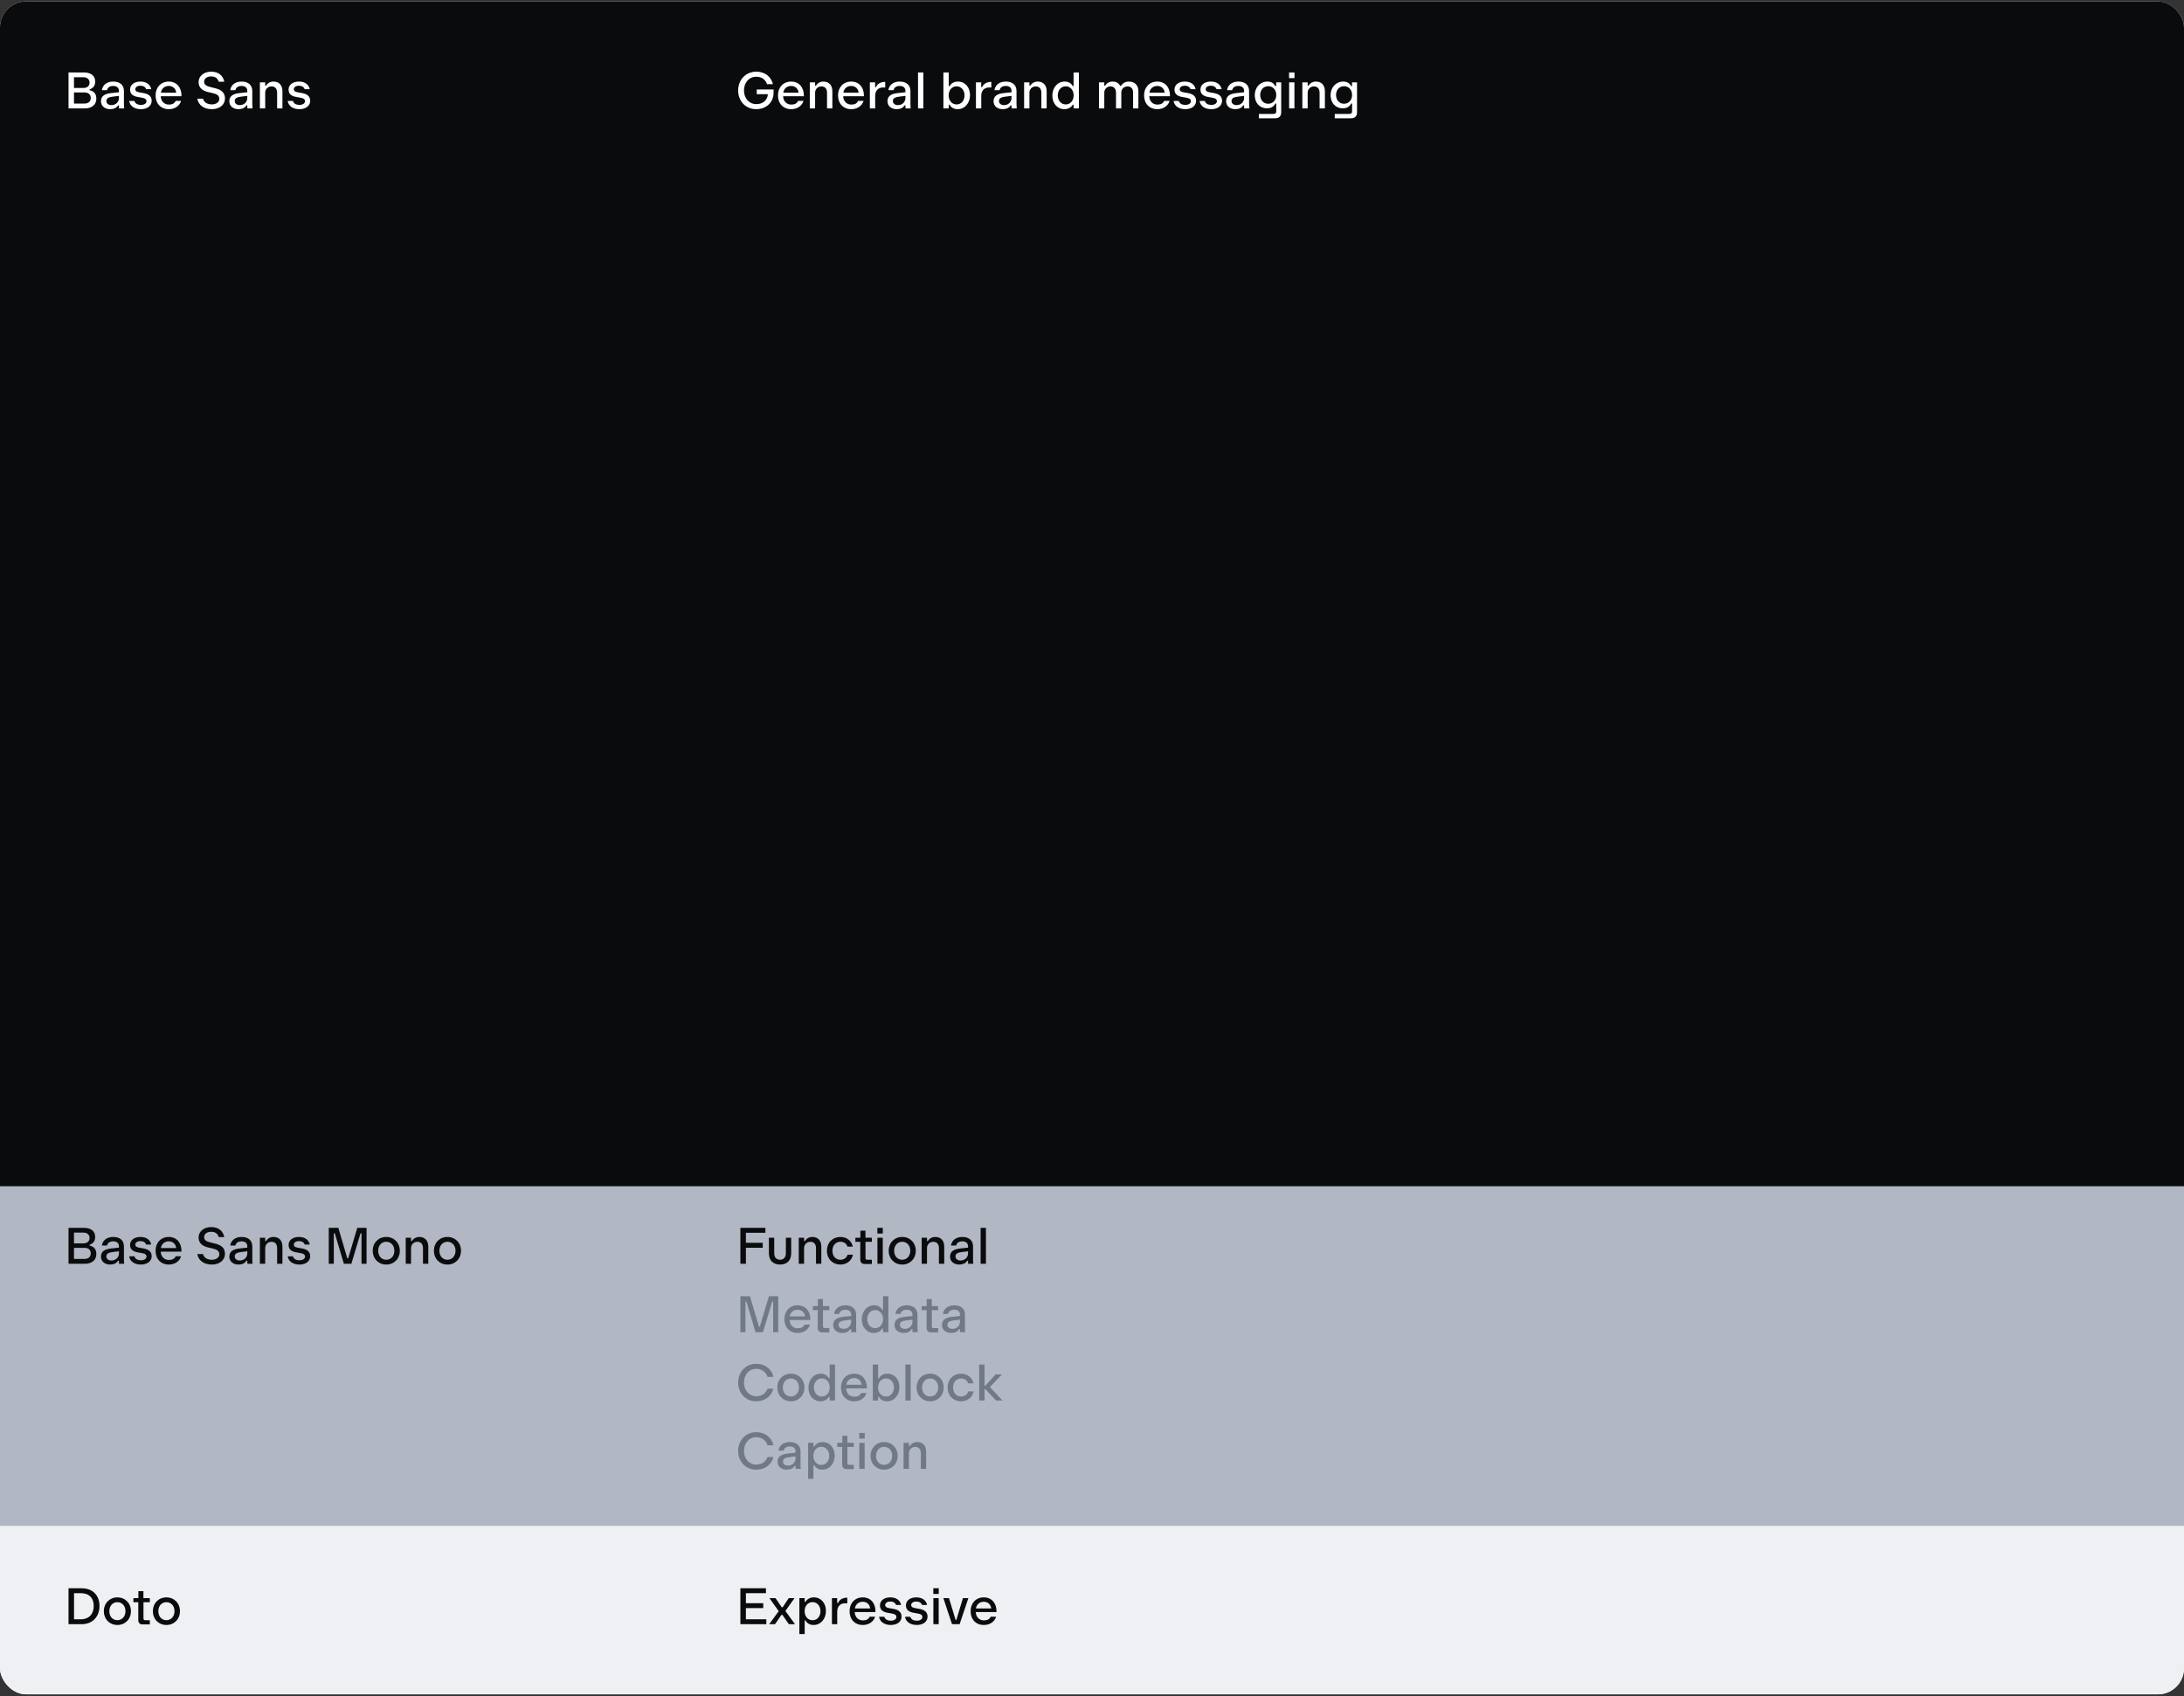 <svg width="671" height="521" viewBox="0 0 671 521" fill="none" xmlns="http://www.w3.org/2000/svg">
<rect x="0" y="0" width="671" height="521" fill="#333333" stroke="none"/>
<g clip-path="url(#clip0_3466_10126)">
<rect y="0.45" width="671" height="520" rx="8" fill="#FAFAFA"/>
<g clip-path="url(#clip1_3466_10126)">
<rect y="-0.294" width="671" height="364.73" fill="#0A0B0D"/>
<rect y="468.941" width="671" height="52.149" fill="#EEF0F3"/>
<rect y="364.437" width="671" height="104.297" fill="#B1B7C3"/>
<path d="M21.052 33.296V22.256H25.804C27.868 22.256 29.244 23.216 29.244 25.056C29.244 26.352 28.588 27.088 27.516 27.456V27.712C28.892 28 29.596 28.848 29.596 30.304C29.596 32.24 28.108 33.296 26.076 33.296H21.052ZM25.98 31.808C27.132 31.808 27.884 31.184 27.884 30.08C27.884 29.024 27.116 28.4 25.98 28.4H22.732V31.808H25.98ZM22.732 27.024H25.628C26.764 27.024 27.516 26.416 27.516 25.376C27.516 24.32 26.748 23.728 25.628 23.728H22.732V27.024ZM33.82 33.536C32.268 33.536 31.02 32.624 31.02 31.104C31.02 29.312 32.476 28.768 34.172 28.592L36.54 28.336V27.904C36.54 26.992 35.916 26.4 34.78 26.4C33.74 26.4 33.068 26.88 32.876 27.696H31.308C31.5 26.176 32.764 25.056 34.78 25.056C36.828 25.056 38.076 26.096 38.076 27.984V31.888C38.076 32.384 38.124 33.072 38.156 33.264V33.296H36.556C36.54 33.024 36.54 32.688 36.54 32.368H36.268C35.804 33.184 34.876 33.536 33.82 33.536ZM32.684 31.008C32.684 31.824 33.34 32.288 34.236 32.288C35.692 32.288 36.54 31.2 36.54 30.128V29.456L34.7 29.68C33.436 29.824 32.684 30.16 32.684 31.008ZM43.303 33.536C41.319 33.536 39.927 32.576 39.687 31.008H41.303C41.543 31.872 42.375 32.224 43.303 32.224C44.231 32.224 45.015 31.808 45.015 31.088C45.015 30.368 44.359 30.128 43.431 29.984L42.519 29.824C40.983 29.584 39.959 28.96 39.959 27.52C39.959 26.032 41.271 25.056 43.127 25.056C44.887 25.056 46.135 25.872 46.471 27.392H44.903C44.647 26.672 44.007 26.336 43.143 26.336C42.199 26.336 41.575 26.784 41.575 27.392C41.575 28.032 42.055 28.24 43.031 28.4L43.943 28.56C45.431 28.8 46.599 29.408 46.599 30.96C46.599 32.544 45.207 33.536 43.303 33.536ZM51.88 33.536C49.4 33.536 47.8 31.808 47.8 29.28C47.8 26.8 49.464 25.056 51.848 25.056C54.296 25.056 55.752 26.88 55.752 29.296V29.568H49.384C49.448 31.12 50.488 32.128 51.88 32.128C52.952 32.128 53.64 31.744 53.976 30.992H55.64C55.192 32.48 53.768 33.536 51.88 33.536ZM49.432 28.464H54.136C53.992 27.216 53.096 26.4 51.848 26.4C50.632 26.4 49.64 27.152 49.432 28.464ZM65.09 33.536C62.546 33.536 60.946 32.208 60.626 30.304H62.354C62.738 31.584 63.858 32.064 65.09 32.064C66.45 32.064 67.378 31.36 67.378 30.384C67.378 29.344 66.674 28.896 65.234 28.576L63.922 28.272C62.434 27.936 61.01 27.104 61.01 25.232C61.01 23.408 62.578 22.016 64.866 22.016C67.186 22.016 68.514 23.232 68.914 25.104H67.202C66.866 24 66.082 23.472 64.882 23.472C63.506 23.472 62.722 24.192 62.722 25.088C62.722 26.032 63.378 26.448 64.754 26.768L66.05 27.088C67.618 27.456 69.122 28.224 69.122 30.224C69.122 32.144 67.522 33.536 65.09 33.536ZM73.257 33.536C71.705 33.536 70.457 32.624 70.457 31.104C70.457 29.312 71.913 28.768 73.609 28.592L75.977 28.336V27.904C75.977 26.992 75.353 26.4 74.217 26.4C73.177 26.4 72.505 26.88 72.313 27.696H70.745C70.937 26.176 72.201 25.056 74.217 25.056C76.265 25.056 77.513 26.096 77.513 27.984V31.888C77.513 32.384 77.561 33.072 77.593 33.264V33.296H75.993C75.977 33.024 75.977 32.688 75.977 32.368H75.705C75.241 33.184 74.313 33.536 73.257 33.536ZM72.121 31.008C72.121 31.824 72.777 32.288 73.673 32.288C75.129 32.288 75.977 31.2 75.977 30.128V29.456L74.137 29.68C72.873 29.824 72.121 30.16 72.121 31.008ZM79.845 33.296V25.296H81.477V26.32H81.749C82.245 25.472 83.093 25.056 84.053 25.056C85.701 25.056 86.773 26.176 86.773 27.984V33.296H85.141V28.48C85.141 27.392 84.629 26.544 83.413 26.544C82.229 26.544 81.477 27.456 81.477 28.48V33.296H79.845ZM92.007 33.536C90.022 33.536 88.63 32.576 88.391 31.008H90.007C90.246 31.872 91.079 32.224 92.007 32.224C92.934 32.224 93.719 31.808 93.719 31.088C93.719 30.368 93.062 30.128 92.135 29.984L91.222 29.824C89.686 29.584 88.662 28.96 88.662 27.52C88.662 26.032 89.975 25.056 91.831 25.056C93.591 25.056 94.838 25.872 95.174 27.392H93.606C93.35 26.672 92.71 26.336 91.847 26.336C90.903 26.336 90.278 26.784 90.278 27.392C90.278 28.032 90.758 28.24 91.734 28.4L92.647 28.56C94.135 28.8 95.302 29.408 95.302 30.96C95.302 32.544 93.91 33.536 92.007 33.536Z" fill="white"/>
<path d="M232.322 33.536C229.17 33.536 226.786 31.152 226.786 27.792C226.786 24.448 229.17 22.016 232.37 22.016C234.978 22.016 236.898 23.504 237.474 25.856H235.666C235.186 24.48 234.05 23.568 232.386 23.568C230.114 23.568 228.578 25.36 228.578 27.776C228.578 30.16 230.114 31.984 232.386 31.984C234.45 31.984 235.794 30.704 235.922 28.928H232.498V27.488H237.666V28.464C237.666 31.552 235.33 33.536 232.322 33.536ZM243.099 33.536C240.619 33.536 239.019 31.808 239.019 29.28C239.019 26.8 240.683 25.056 243.067 25.056C245.515 25.056 246.971 26.88 246.971 29.296V29.568H240.603C240.667 31.12 241.707 32.128 243.099 32.128C244.171 32.128 244.859 31.744 245.195 30.992H246.859C246.411 32.48 244.987 33.536 243.099 33.536ZM240.651 28.464H245.355C245.211 27.216 244.315 26.4 243.067 26.4C241.851 26.4 240.859 27.152 240.651 28.464ZM248.798 33.296V25.296H250.43V26.32H250.702C251.198 25.472 252.046 25.056 253.006 25.056C254.654 25.056 255.726 26.176 255.726 27.984V33.296H254.094V28.48C254.094 27.392 253.582 26.544 252.366 26.544C251.182 26.544 250.43 27.456 250.43 28.48V33.296H248.798ZM261.552 33.536C259.072 33.536 257.472 31.808 257.472 29.28C257.472 26.8 259.136 25.056 261.52 25.056C263.968 25.056 265.424 26.88 265.424 29.296V29.568H259.056C259.12 31.12 260.16 32.128 261.552 32.128C262.624 32.128 263.312 31.744 263.648 30.992H265.312C264.864 32.48 263.44 33.536 261.552 33.536ZM259.104 28.464H263.808C263.664 27.216 262.768 26.4 261.52 26.4C260.304 26.4 259.312 27.152 259.104 28.464ZM267.251 33.296V25.296H268.867V26.768H269.139C269.555 25.744 270.611 25.152 271.859 25.152H271.971V26.896C271.715 26.864 271.603 26.864 271.347 26.864C269.955 26.864 268.883 27.696 268.883 29.44V33.296H267.251ZM275.46 33.536C273.908 33.536 272.66 32.624 272.66 31.104C272.66 29.312 274.116 28.768 275.812 28.592L278.18 28.336V27.904C278.18 26.992 277.556 26.4 276.42 26.4C275.38 26.4 274.708 26.88 274.516 27.696H272.948C273.14 26.176 274.404 25.056 276.42 25.056C278.468 25.056 279.716 26.096 279.716 27.984V31.888C279.716 32.384 279.764 33.072 279.796 33.264V33.296H278.196C278.18 33.024 278.18 32.688 278.18 32.368H277.908C277.444 33.184 276.516 33.536 275.46 33.536ZM274.324 31.008C274.324 31.824 274.98 32.288 275.876 32.288C277.332 32.288 278.18 31.2 278.18 30.128V29.456L276.34 29.68C275.076 29.824 274.324 30.16 274.324 31.008ZM282.048 33.296V22.256H283.68V33.296H282.048ZM294.213 33.536C293.221 33.536 292.245 33.136 291.749 32.176H291.477V33.296H289.845V22.256H291.477V26.48H291.749C292.245 25.504 293.253 25.056 294.293 25.056C296.517 25.056 298.021 26.816 298.021 29.232C298.021 31.696 296.405 33.536 294.213 33.536ZM293.893 32.08C295.349 32.08 296.341 30.88 296.341 29.296C296.341 27.712 295.333 26.512 293.893 26.512C292.501 26.512 291.461 27.648 291.461 29.296C291.461 30.944 292.501 32.08 293.893 32.08ZM299.845 33.296V25.296H301.461V26.768H301.733C302.149 25.744 303.205 25.152 304.453 25.152H304.565V26.896C304.309 26.864 304.197 26.864 303.941 26.864C302.549 26.864 301.477 27.696 301.477 29.44V33.296H299.845ZM308.054 33.536C306.502 33.536 305.254 32.624 305.254 31.104C305.254 29.312 306.71 28.768 308.406 28.592L310.774 28.336V27.904C310.774 26.992 310.15 26.4 309.014 26.4C307.974 26.4 307.302 26.88 307.11 27.696H305.542C305.734 26.176 306.998 25.056 309.014 25.056C311.062 25.056 312.31 26.096 312.31 27.984V31.888C312.31 32.384 312.358 33.072 312.39 33.264V33.296H310.79C310.774 33.024 310.774 32.688 310.774 32.368H310.502C310.038 33.184 309.11 33.536 308.054 33.536ZM306.918 31.008C306.918 31.824 307.574 32.288 308.47 32.288C309.926 32.288 310.774 31.2 310.774 30.128V29.456L308.934 29.68C307.67 29.824 306.918 30.16 306.918 31.008ZM314.642 33.296V25.296H316.274V26.32H316.546C317.042 25.472 317.89 25.056 318.85 25.056C320.498 25.056 321.57 26.176 321.57 27.984V33.296H319.938V28.48C319.938 27.392 319.426 26.544 318.21 26.544C317.026 26.544 316.274 27.456 316.274 28.48V33.296H314.642ZM327.027 33.536C324.819 33.536 323.315 31.776 323.315 29.36C323.315 26.896 324.931 25.056 327.107 25.056C328.147 25.056 329.091 25.488 329.587 26.448H329.843V22.256H331.475V33.296H329.843V32.16H329.587C329.075 33.088 328.067 33.536 327.027 33.536ZM327.427 32.08C328.819 32.08 329.859 30.944 329.859 29.296C329.859 27.648 328.819 26.512 327.427 26.512C325.971 26.512 324.995 27.712 324.995 29.296C324.995 30.88 325.987 32.08 327.427 32.08ZM337.642 33.296V25.296H339.274V26.32H339.546C340.026 25.488 340.842 25.056 341.85 25.056C342.89 25.056 343.706 25.52 344.138 26.352H344.426C344.954 25.52 345.754 25.056 346.89 25.056C348.65 25.056 349.754 26.208 349.754 28.032V33.296H348.122V28.448C348.122 27.376 347.642 26.544 346.426 26.544C345.29 26.544 344.506 27.392 344.506 28.368V33.296H342.874V28.48C342.874 27.408 342.378 26.544 341.162 26.544C340.026 26.544 339.274 27.44 339.274 28.432V33.296H337.642ZM355.583 33.536C353.103 33.536 351.503 31.808 351.503 29.28C351.503 26.8 353.167 25.056 355.551 25.056C357.999 25.056 359.455 26.88 359.455 29.296V29.568H353.087C353.151 31.12 354.191 32.128 355.583 32.128C356.655 32.128 357.343 31.744 357.679 30.992H359.343C358.895 32.48 357.471 33.536 355.583 33.536ZM353.135 28.464H357.839C357.695 27.216 356.799 26.4 355.551 26.4C354.335 26.4 353.343 27.152 353.135 28.464ZM364.178 33.536C362.194 33.536 360.802 32.576 360.562 31.008H362.178C362.418 31.872 363.25 32.224 364.178 32.224C365.106 32.224 365.89 31.808 365.89 31.088C365.89 30.368 365.234 30.128 364.306 29.984L363.394 29.824C361.858 29.584 360.834 28.96 360.834 27.52C360.834 26.032 362.146 25.056 364.002 25.056C365.762 25.056 367.01 25.872 367.346 27.392H365.778C365.522 26.672 364.882 26.336 364.018 26.336C363.074 26.336 362.45 26.784 362.45 27.392C362.45 28.032 362.93 28.24 363.906 28.4L364.818 28.56C366.306 28.8 367.474 29.408 367.474 30.96C367.474 32.544 366.082 33.536 364.178 33.536ZM372.163 33.536C370.179 33.536 368.787 32.576 368.547 31.008H370.163C370.403 31.872 371.235 32.224 372.163 32.224C373.091 32.224 373.875 31.808 373.875 31.088C373.875 30.368 373.219 30.128 372.291 29.984L371.379 29.824C369.843 29.584 368.819 28.96 368.819 27.52C368.819 26.032 370.131 25.056 371.987 25.056C373.747 25.056 374.995 25.872 375.331 27.392H373.763C373.507 26.672 372.867 26.336 372.003 26.336C371.059 26.336 370.435 26.784 370.435 27.392C370.435 28.032 370.915 28.24 371.891 28.4L372.803 28.56C374.291 28.8 375.459 29.408 375.459 30.96C375.459 32.544 374.067 33.536 372.163 33.536ZM379.507 33.536C377.955 33.536 376.707 32.624 376.707 31.104C376.707 29.312 378.163 28.768 379.859 28.592L382.227 28.336V27.904C382.227 26.992 381.603 26.4 380.467 26.4C379.427 26.4 378.755 26.88 378.563 27.696H376.995C377.187 26.176 378.451 25.056 380.467 25.056C382.515 25.056 383.763 26.096 383.763 27.984V31.888C383.763 32.384 383.811 33.072 383.843 33.264V33.296H382.243C382.227 33.024 382.227 32.688 382.227 32.368H381.955C381.491 33.184 380.563 33.536 379.507 33.536ZM378.371 31.008C378.371 31.824 379.027 32.288 379.923 32.288C381.379 32.288 382.227 31.2 382.227 30.128V29.456L380.387 29.68C379.123 29.824 378.371 30.16 378.371 31.008ZM386.783 36.336V34.992H391.215C391.871 34.992 392.111 34.736 392.111 34.128V31.792H391.839C391.343 32.848 390.303 33.28 389.263 33.28C387.007 33.28 385.503 31.584 385.503 29.232C385.503 26.848 387.151 25.056 389.423 25.056C390.415 25.056 391.327 25.472 391.823 26.448H392.095V25.296H393.631V34.496C393.631 35.68 392.991 36.336 391.759 36.336H386.783ZM389.647 31.872C391.055 31.872 392.111 30.768 392.111 29.168C392.111 27.568 391.055 26.48 389.647 26.48C388.175 26.48 387.183 27.632 387.183 29.168C387.183 30.72 388.175 31.872 389.647 31.872ZM396.064 33.296V25.296H397.696V33.296H396.064ZM396.048 24V22.256H397.712V24H396.048ZM400.126 33.296V25.296H401.758V26.32H402.03C402.526 25.472 403.374 25.056 404.334 25.056C405.982 25.056 407.054 26.176 407.054 27.984V33.296H405.422V28.48C405.422 27.392 404.91 26.544 403.694 26.544C402.51 26.544 401.758 27.456 401.758 28.48V33.296H400.126ZM410.08 36.336V34.992H414.512C415.168 34.992 415.408 34.736 415.408 34.128V31.792H415.136C414.64 32.848 413.6 33.28 412.56 33.28C410.304 33.28 408.8 31.584 408.8 29.232C408.8 26.848 410.448 25.056 412.72 25.056C413.712 25.056 414.624 25.472 415.12 26.448H415.392V25.296H416.928V34.496C416.928 35.68 416.288 36.336 415.056 36.336H410.08ZM412.944 31.872C414.352 31.872 415.408 30.768 415.408 29.168C415.408 27.568 414.352 26.48 412.944 26.48C411.472 26.48 410.48 27.632 410.48 29.168C410.48 30.72 411.472 31.872 412.944 31.872Z" fill="white"/>
<path d="M21.052 388.198V377.158H25.804C27.868 377.158 29.244 378.118 29.244 379.958C29.244 381.254 28.588 381.99 27.516 382.358V382.614C28.892 382.902 29.596 383.75 29.596 385.206C29.596 387.142 28.108 388.198 26.076 388.198H21.052ZM25.98 386.71C27.132 386.71 27.884 386.086 27.884 384.982C27.884 383.926 27.116 383.302 25.98 383.302H22.732V386.71H25.98ZM22.732 381.926H25.628C26.764 381.926 27.516 381.318 27.516 380.278C27.516 379.222 26.748 378.63 25.628 378.63H22.732V381.926ZM33.82 388.438C32.268 388.438 31.02 387.526 31.02 386.006C31.02 384.214 32.476 383.67 34.172 383.494L36.54 383.238V382.806C36.54 381.894 35.916 381.302 34.78 381.302C33.74 381.302 33.068 381.782 32.876 382.598H31.308C31.5 381.078 32.764 379.958 34.78 379.958C36.828 379.958 38.076 380.998 38.076 382.886V386.79C38.076 387.286 38.124 387.974 38.156 388.166V388.198H36.556C36.54 387.926 36.54 387.59 36.54 387.27H36.268C35.804 388.086 34.876 388.438 33.82 388.438ZM32.684 385.91C32.684 386.726 33.34 387.19 34.236 387.19C35.692 387.19 36.54 386.102 36.54 385.03V384.358L34.7 384.582C33.436 384.726 32.684 385.062 32.684 385.91ZM43.303 388.438C41.319 388.438 39.927 387.478 39.687 385.91H41.303C41.543 386.774 42.375 387.126 43.303 387.126C44.231 387.126 45.015 386.71 45.015 385.99C45.015 385.27 44.359 385.03 43.431 384.886L42.519 384.726C40.983 384.486 39.959 383.862 39.959 382.422C39.959 380.934 41.271 379.958 43.127 379.958C44.887 379.958 46.135 380.774 46.471 382.294H44.903C44.647 381.574 44.007 381.238 43.143 381.238C42.199 381.238 41.575 381.686 41.575 382.294C41.575 382.934 42.055 383.142 43.031 383.302L43.943 383.462C45.431 383.702 46.599 384.31 46.599 385.862C46.599 387.446 45.207 388.438 43.303 388.438ZM51.88 388.438C49.4 388.438 47.8 386.71 47.8 384.182C47.8 381.702 49.464 379.958 51.848 379.958C54.296 379.958 55.752 381.782 55.752 384.198V384.47H49.384C49.448 386.022 50.488 387.03 51.88 387.03C52.952 387.03 53.64 386.646 53.976 385.894H55.64C55.192 387.382 53.768 388.438 51.88 388.438ZM49.432 383.366H54.136C53.992 382.118 53.096 381.302 51.848 381.302C50.632 381.302 49.64 382.054 49.432 383.366ZM65.09 388.438C62.546 388.438 60.946 387.11 60.626 385.206H62.354C62.738 386.486 63.858 386.966 65.09 386.966C66.45 386.966 67.378 386.262 67.378 385.286C67.378 384.246 66.674 383.798 65.234 383.478L63.922 383.174C62.434 382.838 61.01 382.006 61.01 380.134C61.01 378.31 62.578 376.918 64.866 376.918C67.186 376.918 68.514 378.134 68.914 380.006H67.202C66.866 378.902 66.082 378.374 64.882 378.374C63.506 378.374 62.722 379.094 62.722 379.99C62.722 380.934 63.378 381.35 64.754 381.67L66.05 381.99C67.618 382.358 69.122 383.126 69.122 385.126C69.122 387.046 67.522 388.438 65.09 388.438ZM73.257 388.438C71.705 388.438 70.457 387.526 70.457 386.006C70.457 384.214 71.913 383.67 73.609 383.494L75.977 383.238V382.806C75.977 381.894 75.353 381.302 74.217 381.302C73.177 381.302 72.505 381.782 72.313 382.598H70.745C70.937 381.078 72.201 379.958 74.217 379.958C76.265 379.958 77.513 380.998 77.513 382.886V386.79C77.513 387.286 77.561 387.974 77.593 388.166V388.198H75.993C75.977 387.926 75.977 387.59 75.977 387.27H75.705C75.241 388.086 74.313 388.438 73.257 388.438ZM72.121 385.91C72.121 386.726 72.777 387.19 73.673 387.19C75.129 387.19 75.977 386.102 75.977 385.03V384.358L74.137 384.582C72.873 384.726 72.121 385.062 72.121 385.91ZM79.845 388.198V380.198H81.477V381.222H81.749C82.245 380.374 83.093 379.958 84.053 379.958C85.701 379.958 86.773 381.078 86.773 382.886V388.198H85.141V383.382C85.141 382.294 84.629 381.446 83.413 381.446C82.229 381.446 81.477 382.358 81.477 383.382V388.198H79.845ZM92.007 388.438C90.022 388.438 88.63 387.478 88.391 385.91H90.007C90.246 386.774 91.079 387.126 92.007 387.126C92.934 387.126 93.719 386.71 93.719 385.99C93.719 385.27 93.062 385.03 92.135 384.886L91.222 384.726C89.686 384.486 88.662 383.862 88.662 382.422C88.662 380.934 89.975 379.958 91.831 379.958C93.591 379.958 94.838 380.774 95.174 382.294H93.606C93.35 381.574 92.71 381.238 91.847 381.238C90.903 381.238 90.278 381.686 90.278 382.294C90.278 382.934 90.758 383.142 91.734 383.302L92.647 383.462C94.135 383.702 95.302 384.31 95.302 385.862C95.302 387.446 93.91 388.438 92.007 388.438ZM101.005 388.198V377.158H103.949L106.701 386.518H106.973L109.773 377.158H112.621V388.198H111.069V378.838H110.765L107.949 388.198H105.645L102.861 378.838H102.557V388.198H101.005ZM118.678 388.438C116.278 388.438 114.518 386.646 114.518 384.198C114.518 381.75 116.278 379.958 118.678 379.958C121.062 379.958 122.838 381.75 122.838 384.198C122.838 386.646 121.062 388.438 118.678 388.438ZM118.678 386.966C120.118 386.966 121.158 385.814 121.158 384.198C121.158 382.582 120.118 381.43 118.678 381.43C117.206 381.43 116.198 382.582 116.198 384.198C116.198 385.814 117.206 386.966 118.678 386.966ZM124.657 388.198V380.198H126.289V381.222H126.561C127.057 380.374 127.905 379.958 128.865 379.958C130.513 379.958 131.585 381.078 131.585 382.886V388.198H129.953V383.382C129.953 382.294 129.441 381.446 128.225 381.446C127.041 381.446 126.289 382.358 126.289 383.382V388.198H124.657ZM137.475 388.438C135.075 388.438 133.315 386.646 133.315 384.198C133.315 381.75 135.075 379.958 137.475 379.958C139.859 379.958 141.635 381.75 141.635 384.198C141.635 386.646 139.859 388.438 137.475 388.438ZM137.475 386.966C138.915 386.966 139.955 385.814 139.955 384.198C139.955 382.582 138.915 381.43 137.475 381.43C136.003 381.43 134.995 382.582 134.995 384.198C134.995 385.814 136.003 386.966 137.475 386.966Z" fill="#0A0B0D"/>
<path d="M21.052 498.91V487.87H25.068C28.556 487.87 30.572 490.126 30.572 493.294C30.572 496.462 28.556 498.91 25.068 498.91H21.052ZM24.764 497.406C27.356 497.406 28.796 495.774 28.796 493.31C28.796 490.83 27.356 489.374 24.764 489.374H22.748V497.406H24.764ZM36.069 499.15C33.669 499.15 31.909 497.358 31.909 494.91C31.909 492.462 33.669 490.67 36.069 490.67C38.453 490.67 40.229 492.462 40.229 494.91C40.229 497.358 38.453 499.15 36.069 499.15ZM36.069 497.678C37.509 497.678 38.549 496.526 38.549 494.91C38.549 493.294 37.509 492.142 36.069 492.142C34.597 492.142 33.589 493.294 33.589 494.91C33.589 496.526 34.597 497.678 36.069 497.678ZM43.795 498.974C42.963 498.974 42.483 498.478 42.483 497.614V492.158H40.979V490.91H42.515V488.75H44.067V490.91H46.035V492.158H44.083V497.118C44.083 497.518 44.243 497.678 44.659 497.678H46.035V498.974H43.795ZM51.131 499.15C48.731 499.15 46.971 497.358 46.971 494.91C46.971 492.462 48.731 490.67 51.131 490.67C53.515 490.67 55.291 492.462 55.291 494.91C55.291 497.358 53.515 499.15 51.131 499.15ZM51.131 497.678C52.571 497.678 53.611 496.526 53.611 494.91C53.611 493.294 52.571 492.142 51.131 492.142C49.659 492.142 48.651 493.294 48.651 494.91C48.651 496.526 49.659 497.678 51.131 497.678Z" fill="#0A0B0D"/>
<path d="M227.474 498.91V487.87H235.33V489.39H229.17V492.462H234.498V493.966H229.17V497.39H235.442V498.91H227.474ZM236.32 498.91L239.248 494.91L236.4 490.91H238.272L240.192 493.726H240.448L242.32 490.91H244.096L241.296 494.846L244.256 498.91H242.368L240.368 496.03H240.096L238.112 498.91H236.32ZM250.043 490.67C252.251 490.67 253.755 492.43 253.755 494.846C253.755 497.31 252.139 499.15 249.963 499.15C248.923 499.15 247.979 498.718 247.483 497.758H247.227V501.95H245.595V490.91H247.227V492.046H247.483C247.995 491.118 249.003 490.67 250.043 490.67ZM249.643 492.126C248.251 492.126 247.211 493.262 247.211 494.91C247.211 496.558 248.251 497.694 249.643 497.694C251.099 497.694 252.075 496.494 252.075 494.91C252.075 493.326 251.083 492.126 249.643 492.126ZM255.595 498.91V490.91H257.211V492.382H257.483C257.899 491.358 258.955 490.766 260.203 490.766H260.315V492.51C260.059 492.478 259.947 492.478 259.691 492.478C258.299 492.478 257.227 493.31 257.227 495.054V498.91H255.595ZM265.099 499.15C262.619 499.15 261.019 497.422 261.019 494.894C261.019 492.414 262.683 490.67 265.067 490.67C267.515 490.67 268.971 492.494 268.971 494.91V495.182H262.603C262.667 496.734 263.707 497.742 265.099 497.742C266.171 497.742 266.859 497.358 267.195 496.606H268.859C268.411 498.094 266.987 499.15 265.099 499.15ZM262.651 494.078H267.355C267.211 492.83 266.315 492.014 265.067 492.014C263.851 492.014 262.859 492.766 262.651 494.078ZM273.694 499.15C271.71 499.15 270.318 498.19 270.078 496.622H271.694C271.934 497.486 272.766 497.838 273.694 497.838C274.622 497.838 275.406 497.422 275.406 496.702C275.406 495.982 274.75 495.742 273.822 495.598L272.91 495.438C271.374 495.198 270.35 494.574 270.35 493.134C270.35 491.646 271.662 490.67 273.518 490.67C275.278 490.67 276.526 491.486 276.862 493.006H275.294C275.038 492.286 274.398 491.95 273.534 491.95C272.59 491.95 271.966 492.398 271.966 493.006C271.966 493.646 272.446 493.854 273.422 494.014L274.334 494.174C275.822 494.414 276.99 495.022 276.99 496.574C276.99 498.158 275.598 499.15 273.694 499.15ZM281.678 499.15C279.694 499.15 278.302 498.19 278.062 496.622H279.678C279.918 497.486 280.75 497.838 281.678 497.838C282.606 497.838 283.39 497.422 283.39 496.702C283.39 495.982 282.734 495.742 281.806 495.598L280.894 495.438C279.358 495.198 278.334 494.574 278.334 493.134C278.334 491.646 279.646 490.67 281.502 490.67C283.262 490.67 284.51 491.486 284.846 493.006H283.278C283.022 492.286 282.382 491.95 281.518 491.95C280.574 491.95 279.95 492.398 279.95 493.006C279.95 493.646 280.43 493.854 281.406 494.014L282.318 494.174C283.806 494.414 284.974 495.022 284.974 496.574C284.974 498.158 283.582 499.15 281.678 499.15ZM286.767 498.91V490.91H288.399V498.91H286.767ZM286.751 489.614V487.87H288.415V489.614H286.751ZM292.493 498.91L289.837 490.91H291.565L293.581 497.566H293.837L295.837 490.91H297.517L294.829 498.91H292.493ZM302.286 499.15C299.806 499.15 298.206 497.422 298.206 494.894C298.206 492.414 299.87 490.67 302.254 490.67C304.702 490.67 306.158 492.494 306.158 494.91V495.182H299.79C299.854 496.734 300.894 497.742 302.286 497.742C303.358 497.742 304.046 497.358 304.382 496.606H306.046C305.598 498.094 304.174 499.15 302.286 499.15ZM299.838 494.078H304.542C304.398 492.83 303.502 492.014 302.254 492.014C301.038 492.014 300.046 492.766 299.838 494.078Z" fill="#0A0B0D"/>
<path d="M227.474 388.198V377.158H235.154V378.678H229.17V381.75H234.338V383.27H229.17V388.198H227.474ZM239.673 388.438C237.545 388.438 236.233 387.174 236.233 384.982V380.198H237.865V384.95C237.865 386.102 238.457 386.966 239.673 386.966C240.857 386.966 241.449 386.102 241.449 384.95V380.198H243.081V384.982C243.081 387.174 241.785 388.438 239.673 388.438ZM245.407 388.198V380.198H247.039V381.222H247.311C247.807 380.374 248.655 379.958 249.615 379.958C251.263 379.958 252.335 381.078 252.335 382.886V388.198H250.703V383.382C250.703 382.294 250.191 381.446 248.975 381.446C247.791 381.446 247.039 382.358 247.039 383.382V388.198H245.407ZM258.177 388.438C255.905 388.438 254.065 386.774 254.065 384.198C254.065 381.622 255.905 379.958 258.177 379.958C260.113 379.958 261.617 381.094 262.001 382.934H260.385C260.065 381.99 259.297 381.43 258.193 381.43C256.833 381.43 255.745 382.47 255.745 384.182C255.745 385.926 256.833 386.966 258.193 386.966C259.297 386.966 260.097 386.39 260.417 385.398H262.049C261.681 387.238 260.177 388.438 258.177 388.438ZM265.623 388.262C264.791 388.262 264.311 387.766 264.311 386.902V381.446H262.807V380.198H264.343V378.038H265.895V380.198H267.863V381.446H265.911V386.406C265.911 386.806 266.071 386.966 266.487 386.966H267.863V388.262H265.623ZM269.579 388.198V380.198H271.211V388.198H269.579ZM269.563 378.902V377.158H271.227V378.902H269.563ZM277.194 388.438C274.794 388.438 273.034 386.646 273.034 384.198C273.034 381.75 274.794 379.958 277.194 379.958C279.578 379.958 281.354 381.75 281.354 384.198C281.354 386.646 279.578 388.438 277.194 388.438ZM277.194 386.966C278.634 386.966 279.674 385.814 279.674 384.198C279.674 382.582 278.634 381.43 277.194 381.43C275.722 381.43 274.714 382.582 274.714 384.198C274.714 385.814 275.722 386.966 277.194 386.966ZM283.173 388.198V380.198H284.805V381.222H285.077C285.573 380.374 286.421 379.958 287.381 379.958C289.029 379.958 290.101 381.078 290.101 382.886V388.198H288.469V383.382C288.469 382.294 287.957 381.446 286.741 381.446C285.557 381.446 284.805 382.358 284.805 383.382V388.198H283.173ZM294.695 388.438C293.143 388.438 291.895 387.526 291.895 386.006C291.895 384.214 293.351 383.67 295.047 383.494L297.415 383.238V382.806C297.415 381.894 296.791 381.302 295.655 381.302C294.615 381.302 293.943 381.782 293.751 382.598H292.183C292.375 381.078 293.639 379.958 295.655 379.958C297.703 379.958 298.951 380.998 298.951 382.886V386.79C298.951 387.286 298.999 387.974 299.031 388.166V388.198H297.431C297.415 387.926 297.415 387.59 297.415 387.27H297.143C296.679 388.086 295.751 388.438 294.695 388.438ZM293.559 385.91C293.559 386.726 294.215 387.19 295.111 387.19C296.567 387.19 297.415 386.102 297.415 385.03V384.358L295.575 384.582C294.311 384.726 293.559 385.062 293.559 385.91ZM301.282 388.198V377.158H302.914V388.198H301.282Z" fill="#0A0B0D"/>
<path d="M227.474 409.198V398.158H230.418L233.17 407.518H233.442L236.242 398.158H239.09V409.198H237.538V399.838H237.234L234.418 409.198H232.114L229.33 399.838H229.026V409.198H227.474ZM245.083 409.438C242.603 409.438 241.003 407.71 241.003 405.182C241.003 402.702 242.667 400.958 245.051 400.958C247.499 400.958 248.955 402.782 248.955 405.198V405.47H242.587C242.651 407.022 243.691 408.03 245.083 408.03C246.155 408.03 246.843 407.646 247.179 406.894H248.843C248.395 408.382 246.971 409.438 245.083 409.438ZM242.635 404.366H247.339C247.195 403.118 246.299 402.302 245.051 402.302C243.835 402.302 242.843 403.054 242.635 404.366ZM252.56 409.262C251.728 409.262 251.248 408.766 251.248 407.902V402.446H249.744V401.198H251.28V399.038H252.832V401.198H254.8V402.446H252.848V407.406C252.848 407.806 253.008 407.966 253.424 407.966H254.8V409.262H252.56ZM258.773 409.438C257.221 409.438 255.973 408.526 255.973 407.006C255.973 405.214 257.429 404.67 259.125 404.494L261.493 404.238V403.806C261.493 402.894 260.869 402.302 259.733 402.302C258.693 402.302 258.021 402.782 257.829 403.598H256.261C256.453 402.078 257.717 400.958 259.733 400.958C261.781 400.958 263.029 401.998 263.029 403.886V407.79C263.029 408.286 263.077 408.974 263.109 409.166V409.198H261.509C261.493 408.926 261.493 408.59 261.493 408.27H261.221C260.757 409.086 259.829 409.438 258.773 409.438ZM257.637 406.91C257.637 407.726 258.293 408.19 259.189 408.19C260.645 408.19 261.493 407.102 261.493 406.03V405.358L259.653 405.582C258.389 405.726 257.637 406.062 257.637 406.91ZM268.481 409.438C266.273 409.438 264.769 407.678 264.769 405.262C264.769 402.798 266.385 400.958 268.561 400.958C269.601 400.958 270.545 401.39 271.041 402.35H271.297V398.158H272.929V409.198H271.297V408.062H271.041C270.529 408.99 269.521 409.438 268.481 409.438ZM268.881 407.982C270.273 407.982 271.313 406.846 271.313 405.198C271.313 403.55 270.273 402.414 268.881 402.414C267.425 402.414 266.449 403.614 266.449 405.198C266.449 406.782 267.441 407.982 268.881 407.982ZM277.617 409.438C276.065 409.438 274.817 408.526 274.817 407.006C274.817 405.214 276.273 404.67 277.969 404.494L280.337 404.238V403.806C280.337 402.894 279.713 402.302 278.577 402.302C277.537 402.302 276.865 402.782 276.673 403.598H275.105C275.297 402.078 276.561 400.958 278.577 400.958C280.625 400.958 281.873 401.998 281.873 403.886V407.79C281.873 408.286 281.921 408.974 281.953 409.166V409.198H280.353C280.337 408.926 280.337 408.59 280.337 408.27H280.065C279.601 409.086 278.673 409.438 277.617 409.438ZM276.481 406.91C276.481 407.726 277.137 408.19 278.033 408.19C279.489 408.19 280.337 407.102 280.337 406.03V405.358L278.497 405.582C277.233 405.726 276.481 406.062 276.481 406.91ZM285.998 409.262C285.166 409.262 284.686 408.766 284.686 407.902V402.446H283.182V401.198H284.718V399.038H286.27V401.198H288.238V402.446H286.286V407.406C286.286 407.806 286.446 407.966 286.862 407.966H288.238V409.262H285.998ZM292.21 409.438C290.658 409.438 289.41 408.526 289.41 407.006C289.41 405.214 290.866 404.67 292.562 404.494L294.93 404.238V403.806C294.93 402.894 294.306 402.302 293.17 402.302C292.13 402.302 291.458 402.782 291.266 403.598H289.698C289.89 402.078 291.154 400.958 293.17 400.958C295.218 400.958 296.466 401.998 296.466 403.886V407.79C296.466 408.286 296.514 408.974 296.546 409.166V409.198H294.946C294.93 408.926 294.93 408.59 294.93 408.27H294.658C294.194 409.086 293.266 409.438 292.21 409.438ZM291.074 406.91C291.074 407.726 291.73 408.19 292.626 408.19C294.082 408.19 294.93 407.102 294.93 406.03V405.358L293.09 405.582C291.826 405.726 291.074 406.062 291.074 406.91ZM232.338 430.438C229.186 430.438 226.786 428.038 226.786 424.694C226.786 421.366 229.186 418.918 232.338 418.918C234.994 418.918 237.09 420.502 237.618 422.95H235.826C235.378 421.478 234.066 420.47 232.354 420.47C230.098 420.47 228.578 422.262 228.578 424.678C228.578 427.062 230.098 428.886 232.354 428.886C234.034 428.886 235.314 427.958 235.81 426.566H237.618C237.026 428.886 235.026 430.438 232.338 430.438ZM242.991 430.438C240.591 430.438 238.831 428.646 238.831 426.198C238.831 423.75 240.591 421.958 242.991 421.958C245.375 421.958 247.151 423.75 247.151 426.198C247.151 428.646 245.375 430.438 242.991 430.438ZM242.991 428.966C244.431 428.966 245.471 427.814 245.471 426.198C245.471 424.582 244.431 423.43 242.991 423.43C241.519 423.43 240.511 424.582 240.511 426.198C240.511 427.814 241.519 428.966 242.991 428.966ZM252.09 430.438C249.882 430.438 248.378 428.678 248.378 426.262C248.378 423.798 249.994 421.958 252.17 421.958C253.21 421.958 254.154 422.39 254.65 423.35H254.906V419.158H256.538V430.198H254.906V429.062H254.65C254.138 429.99 253.13 430.438 252.09 430.438ZM252.49 428.982C253.882 428.982 254.922 427.846 254.922 426.198C254.922 424.55 253.882 423.414 252.49 423.414C251.034 423.414 250.058 424.614 250.058 426.198C250.058 427.782 251.05 428.982 252.49 428.982ZM262.458 430.438C259.978 430.438 258.378 428.71 258.378 426.182C258.378 423.702 260.042 421.958 262.426 421.958C264.874 421.958 266.33 423.782 266.33 426.198V426.47H259.962C260.026 428.022 261.066 429.03 262.458 429.03C263.53 429.03 264.218 428.646 264.554 427.894H266.218C265.77 429.382 264.346 430.438 262.458 430.438ZM260.01 425.366H264.714C264.57 424.118 263.674 423.302 262.426 423.302C261.21 423.302 260.218 424.054 260.01 425.366ZM272.525 430.438C271.533 430.438 270.557 430.038 270.061 429.078H269.789V430.198H268.157V419.158H269.789V423.382H270.061C270.557 422.406 271.565 421.958 272.605 421.958C274.829 421.958 276.333 423.718 276.333 426.134C276.333 428.598 274.717 430.438 272.525 430.438ZM272.205 428.982C273.661 428.982 274.653 427.782 274.653 426.198C274.653 424.614 273.645 423.414 272.205 423.414C270.813 423.414 269.773 424.55 269.773 426.198C269.773 427.846 270.813 428.982 272.205 428.982ZM278.157 430.198V419.158H279.789V430.198H278.157ZM285.772 430.438C283.372 430.438 281.612 428.646 281.612 426.198C281.612 423.75 283.372 421.958 285.772 421.958C288.156 421.958 289.932 423.75 289.932 426.198C289.932 428.646 288.156 430.438 285.772 430.438ZM285.772 428.966C287.212 428.966 288.252 427.814 288.252 426.198C288.252 424.582 287.212 423.43 285.772 423.43C284.3 423.43 283.292 424.582 283.292 426.198C283.292 427.814 284.3 428.966 285.772 428.966ZM295.255 430.438C292.983 430.438 291.143 428.774 291.143 426.198C291.143 423.622 292.983 421.958 295.255 421.958C297.191 421.958 298.695 423.094 299.079 424.934H297.463C297.143 423.99 296.375 423.43 295.271 423.43C293.911 423.43 292.823 424.47 292.823 426.182C292.823 427.926 293.911 428.966 295.271 428.966C296.375 428.966 297.175 428.39 297.495 427.398H299.127C298.759 429.238 297.255 430.438 295.255 430.438ZM300.845 430.198V419.158H302.477V425.638H302.749L305.869 422.198H307.805L304.125 426.054L307.997 430.198H306.013L302.749 426.71H302.477V430.198H300.845ZM232.338 451.438C229.186 451.438 226.786 449.038 226.786 445.694C226.786 442.366 229.186 439.918 232.338 439.918C234.994 439.918 237.09 441.502 237.618 443.95H235.826C235.378 442.478 234.066 441.47 232.354 441.47C230.098 441.47 228.578 443.262 228.578 445.678C228.578 448.062 230.098 449.886 232.354 449.886C234.034 449.886 235.314 448.958 235.81 447.566H237.618C237.026 449.886 235.026 451.438 232.338 451.438ZM241.695 451.438C240.143 451.438 238.895 450.526 238.895 449.006C238.895 447.214 240.351 446.67 242.047 446.494L244.415 446.238V445.806C244.415 444.894 243.791 444.302 242.655 444.302C241.615 444.302 240.943 444.782 240.751 445.598H239.183C239.375 444.078 240.639 442.958 242.655 442.958C244.703 442.958 245.951 443.998 245.951 445.886V449.79C245.951 450.286 245.999 450.974 246.031 451.166V451.198H244.431C244.415 450.926 244.415 450.59 244.415 450.27H244.143C243.679 451.086 242.751 451.438 241.695 451.438ZM240.559 448.91C240.559 449.726 241.215 450.19 242.111 450.19C243.567 450.19 244.415 449.102 244.415 448.03V447.358L242.575 447.582C241.311 447.726 240.559 448.062 240.559 448.91ZM252.73 442.958C254.938 442.958 256.442 444.718 256.442 447.134C256.442 449.598 254.826 451.438 252.65 451.438C251.61 451.438 250.666 451.006 250.17 450.046H249.914V454.238H248.282V443.198H249.914V444.334H250.17C250.682 443.406 251.69 442.958 252.73 442.958ZM252.33 444.414C250.938 444.414 249.898 445.55 249.898 447.198C249.898 448.846 250.938 449.982 252.33 449.982C253.786 449.982 254.762 448.782 254.762 447.198C254.762 445.614 253.77 444.414 252.33 444.414ZM260.06 451.262C259.228 451.262 258.748 450.766 258.748 449.902V444.446H257.244V443.198H258.78V441.038H260.332V443.198H262.3V444.446H260.348V449.406C260.348 449.806 260.508 449.966 260.924 449.966H262.3V451.262H260.06ZM264.017 451.198V443.198H265.649V451.198H264.017ZM264.001 441.902V440.158H265.665V441.902H264.001ZM271.631 451.438C269.231 451.438 267.471 449.646 267.471 447.198C267.471 444.75 269.231 442.958 271.631 442.958C274.015 442.958 275.791 444.75 275.791 447.198C275.791 449.646 274.015 451.438 271.631 451.438ZM271.631 449.966C273.071 449.966 274.111 448.814 274.111 447.198C274.111 445.582 273.071 444.43 271.631 444.43C270.159 444.43 269.151 445.582 269.151 447.198C269.151 448.814 270.159 449.966 271.631 449.966ZM277.611 451.198V443.198H279.243V444.222H279.515C280.011 443.374 280.859 442.958 281.819 442.958C283.467 442.958 284.539 444.078 284.539 445.886V451.198H282.907V446.382C282.907 445.294 282.395 444.446 281.179 444.446C279.995 444.446 279.243 445.358 279.243 446.382V451.198H277.611Z" fill="#717886"/>
</g>
</g>
<defs>
<clipPath id="clip0_3466_10126">
<rect y="0.45" width="671" height="520" rx="8" fill="white"/>
</clipPath>
<clipPath id="clip1_3466_10126">
<rect width="671" height="521.487" fill="white" transform="translate(0 -0.294)"/>
</clipPath>
</defs>
</svg>
